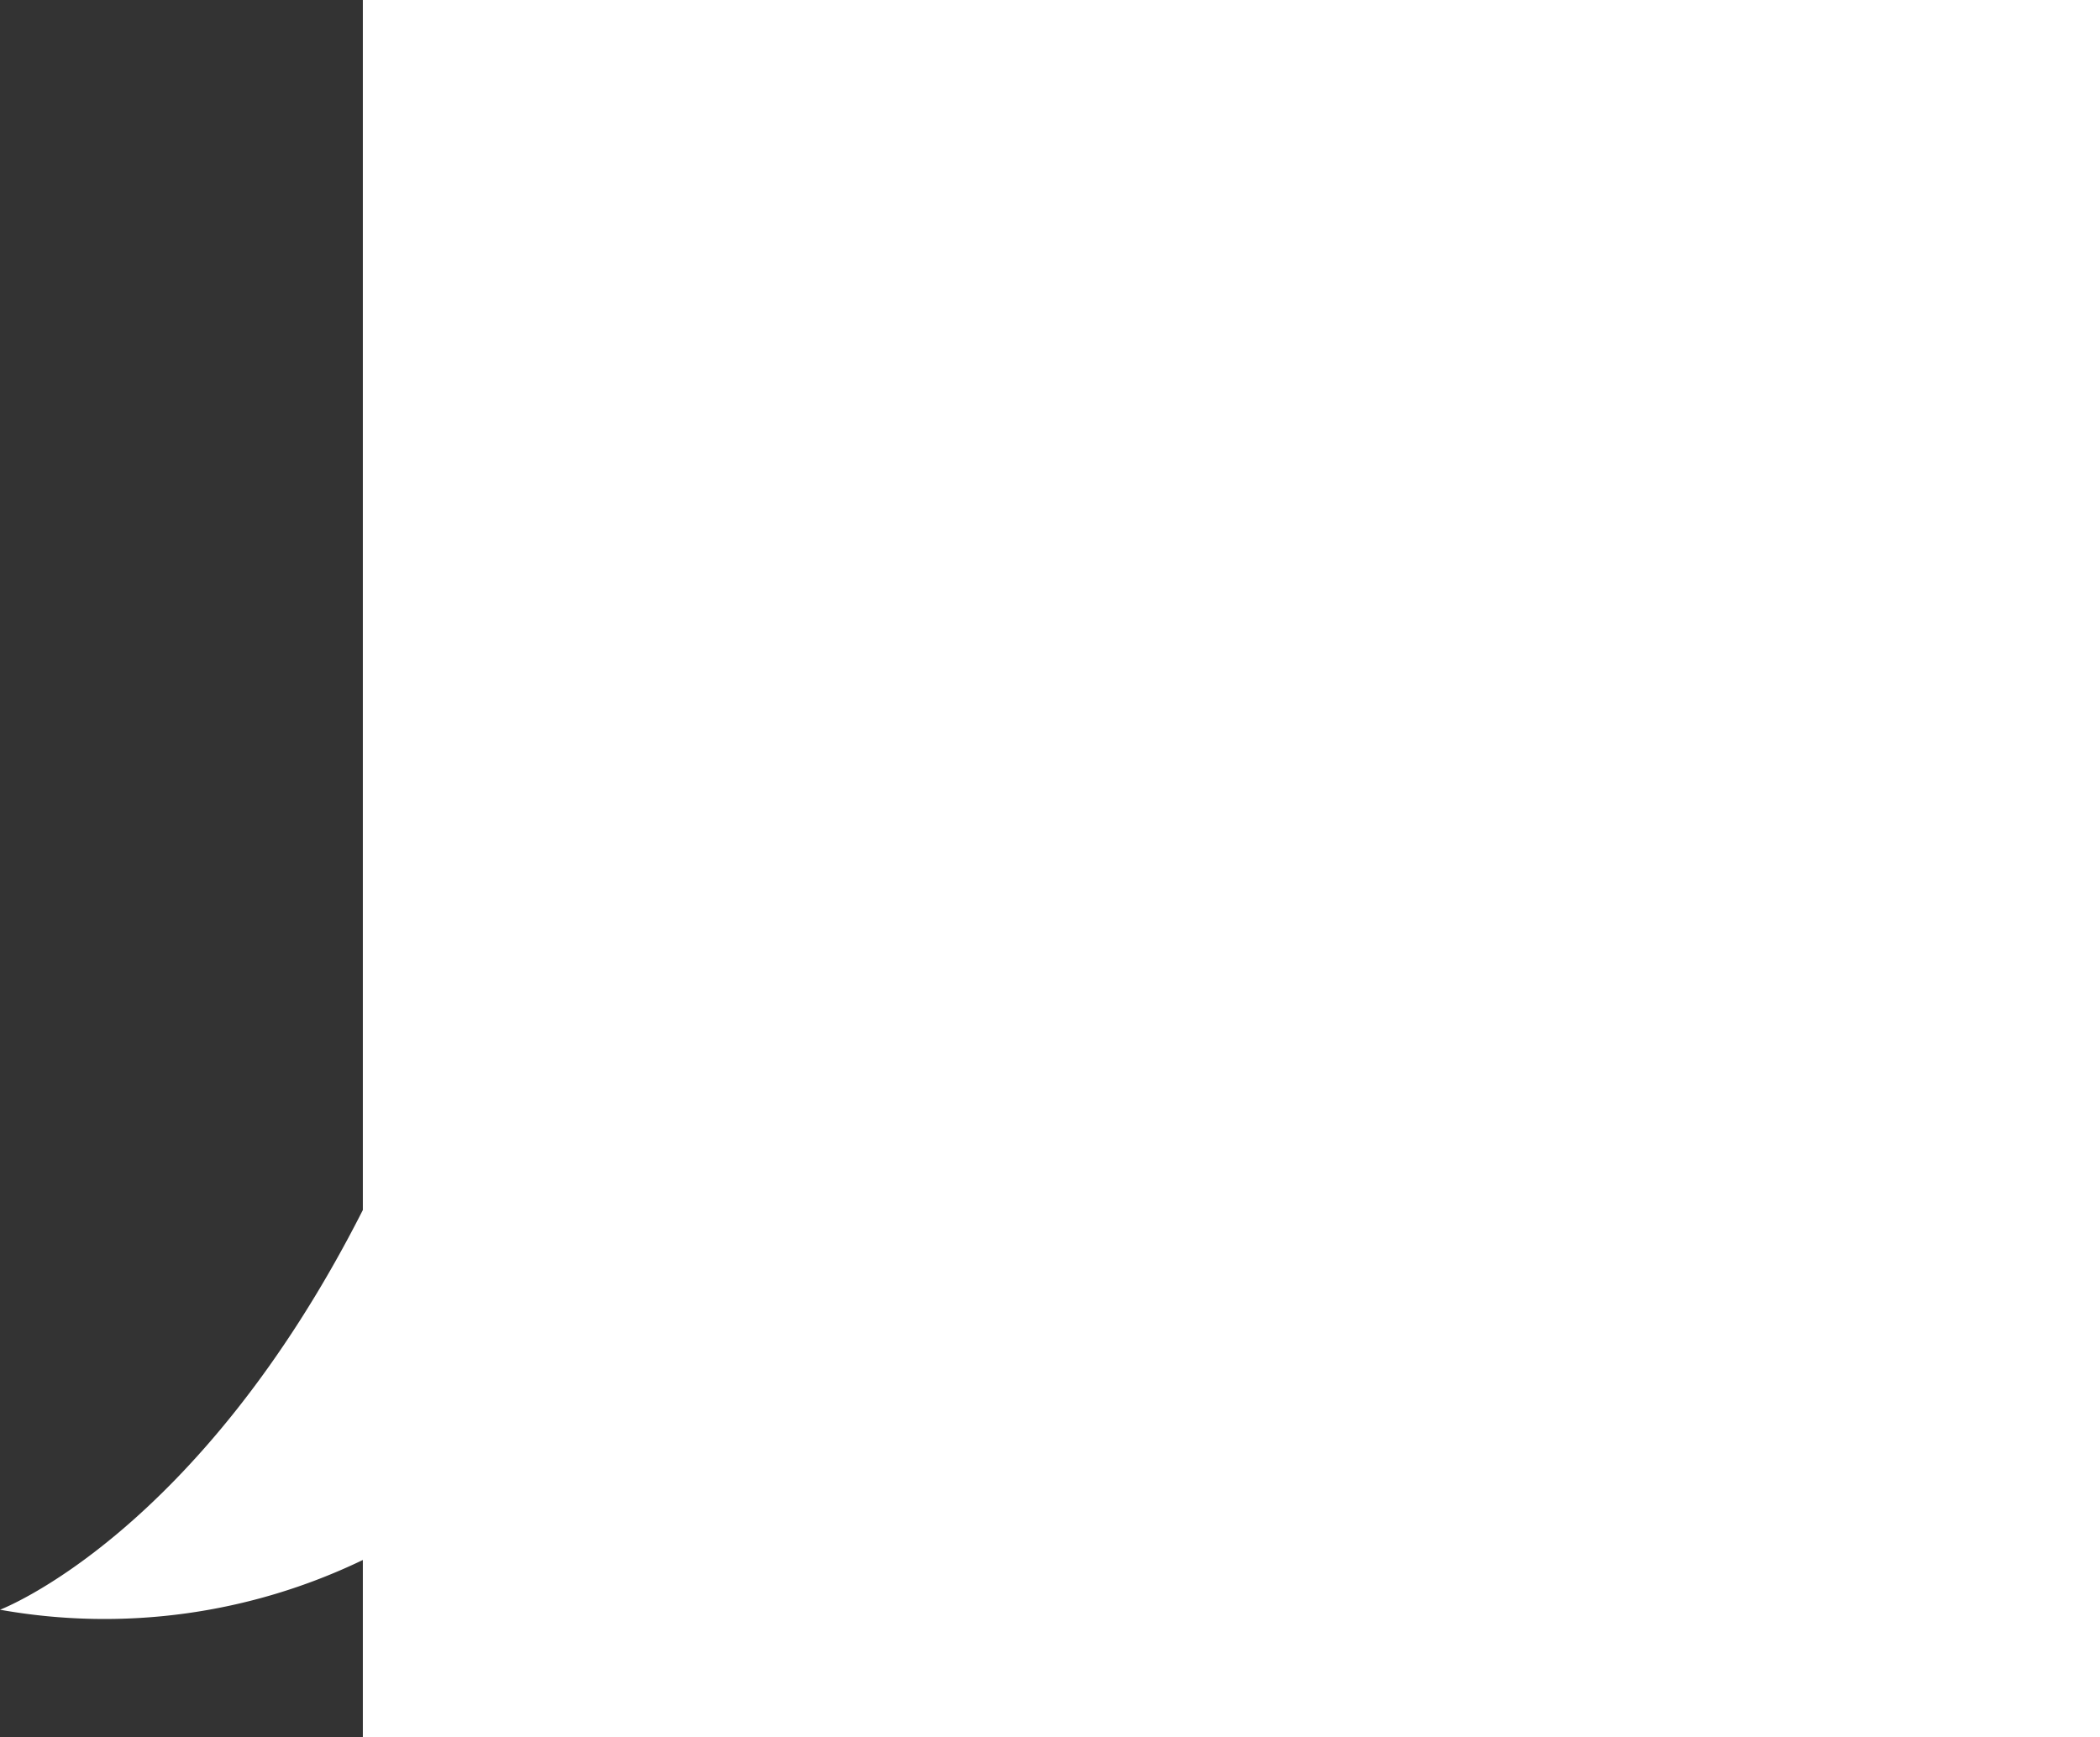 <svg xmlns="http://www.w3.org/2000/svg" width="134.272" height="111.074" viewBox="0 0 134.272 111.074">
  <rect x="0" y="0" width="134.272" height="111.074" fill="#333333" stroke="none"/>
  <path id="Pfad_67" data-name="Pfad 67" d="M134.272,111.074V0H23.2V77.372C12.66,98.156,0,102.931,0,102.931A38.021,38.021,0,0,0,23.2,99.75v11.324Z" fill="#fff"/>
</svg>
